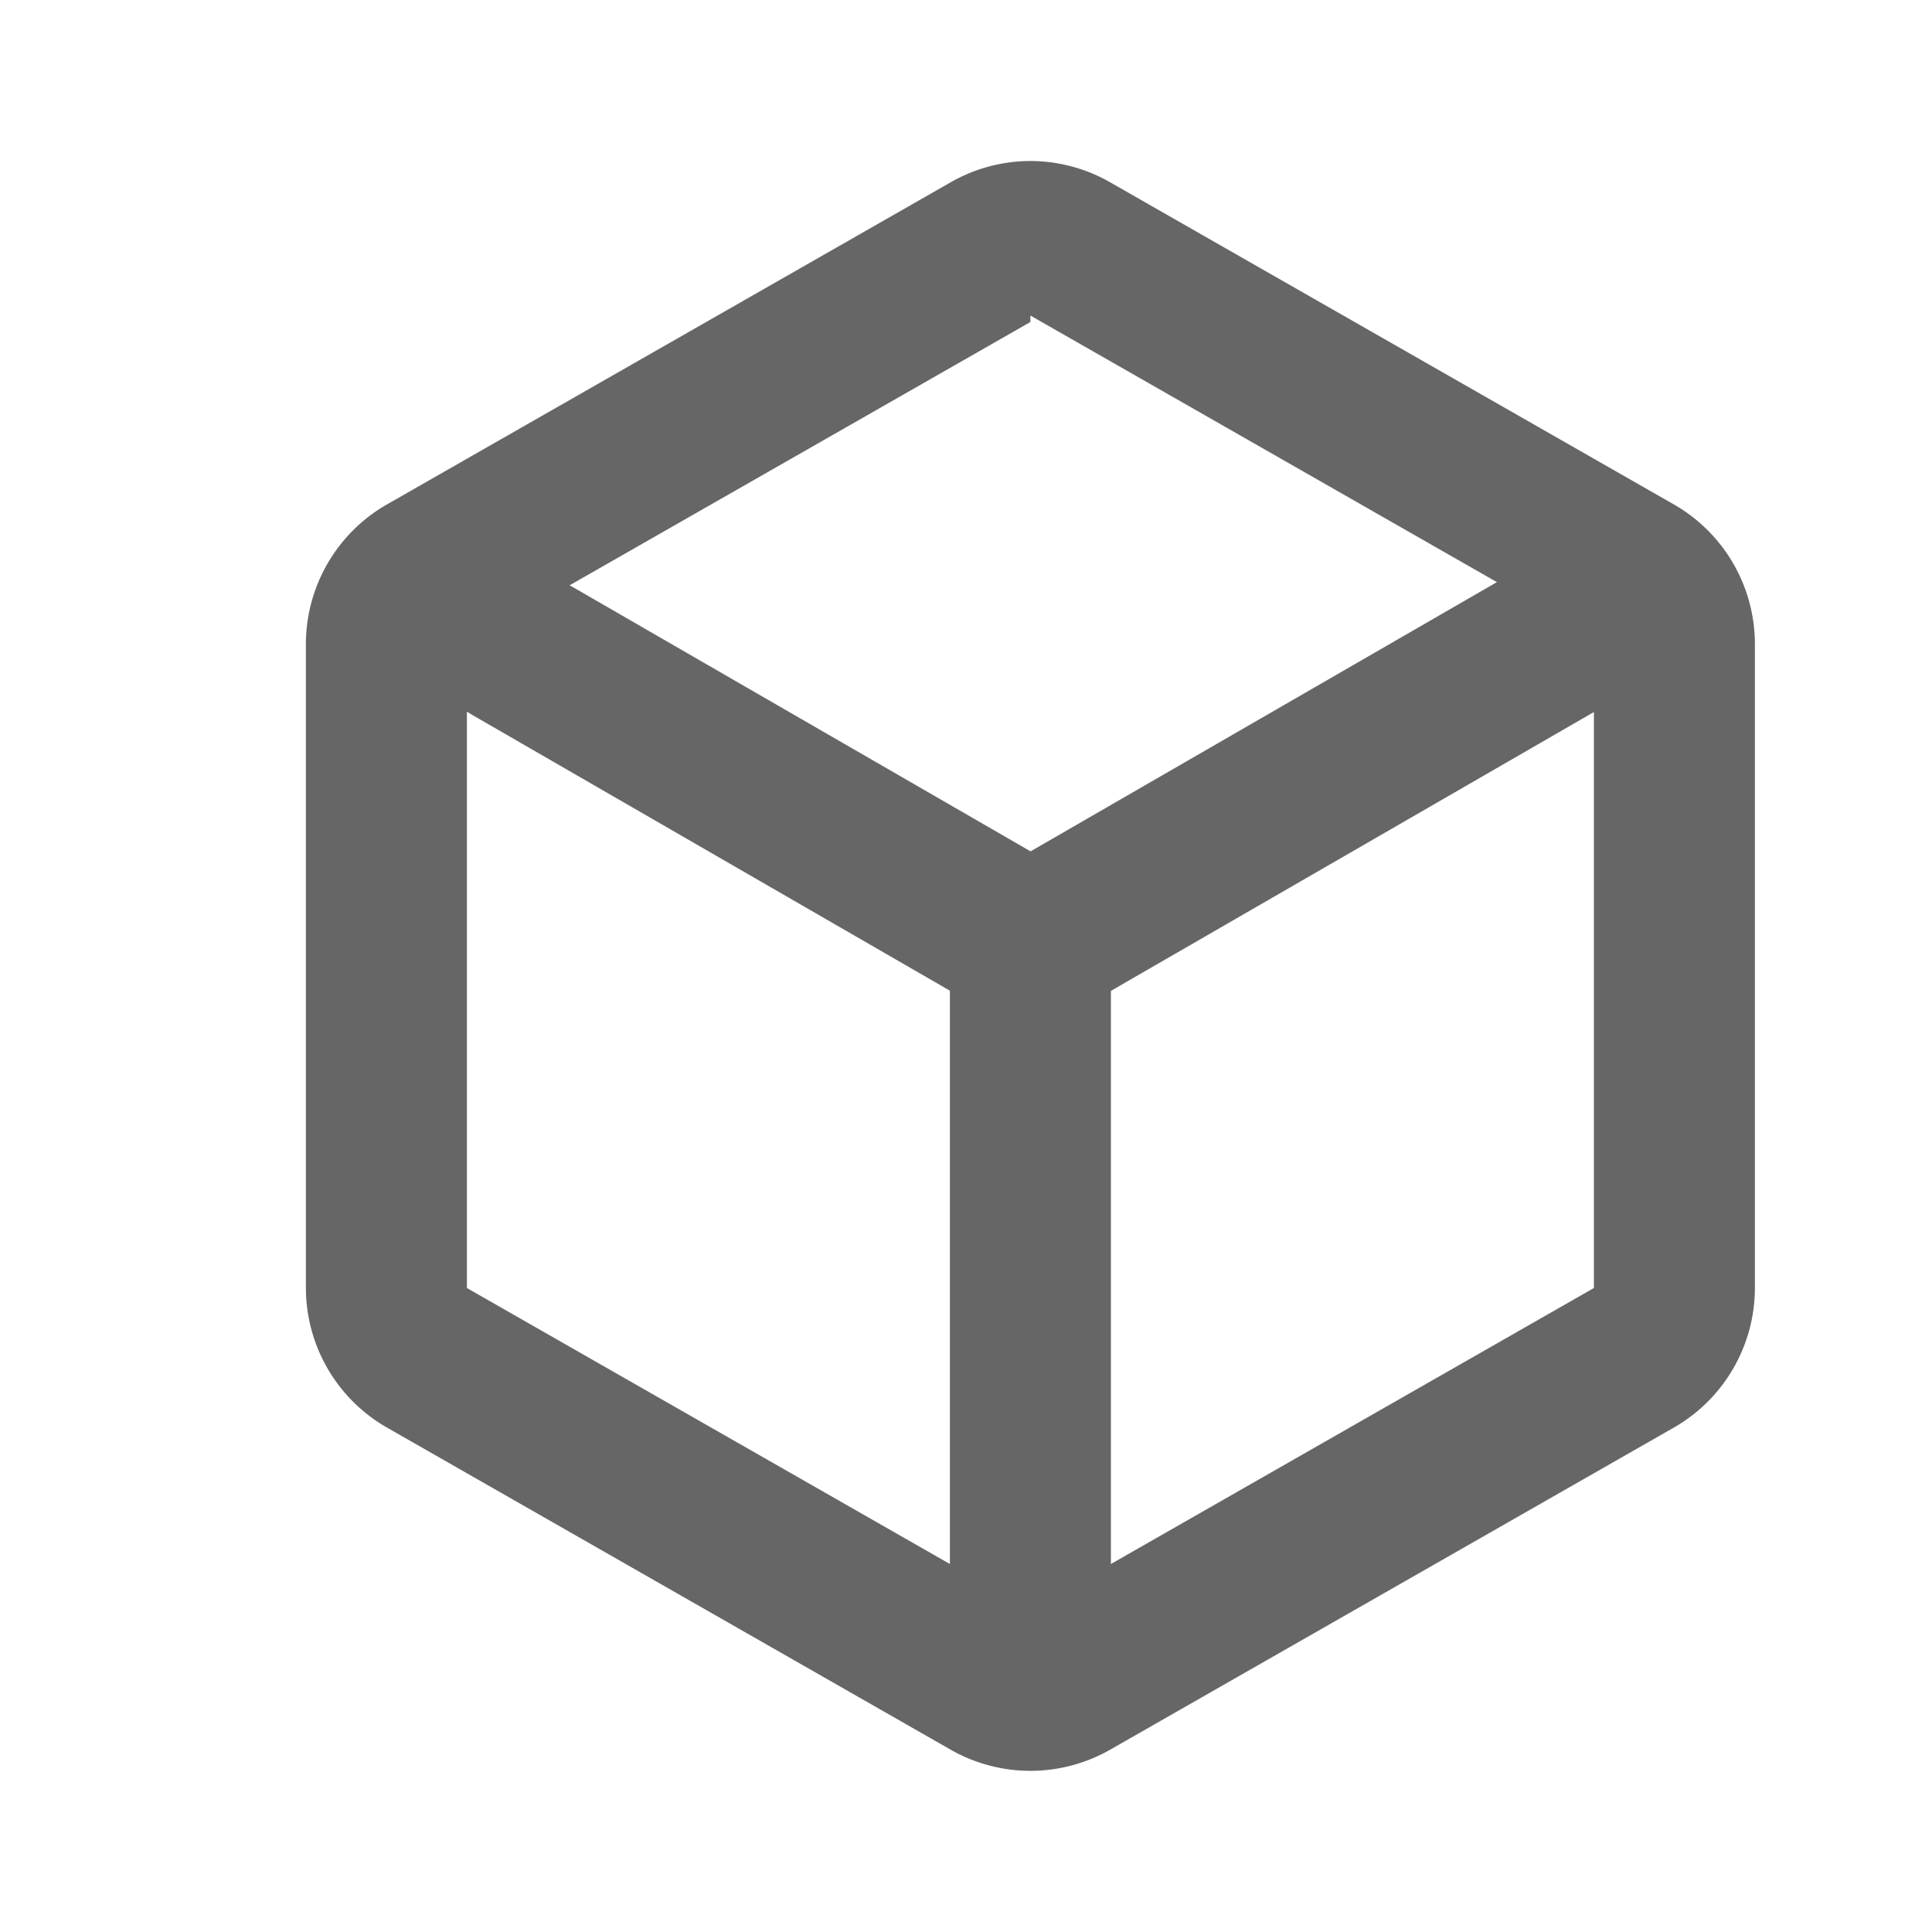 <svg t="1730768926383" class="icon" viewBox="0 0 1024 1024" version="1.1" xmlns="http://www.w3.org/2000/svg" p-id="7011" width="64" height="64"><path d="M546.133 167.253l298.667 170.667V682.667l-298.667 170.667-298.667-170.667V341.333l298.667-170.667m0-85.333a85.333 85.333 0 0 0-42.667 11.52l-298.667 170.667A85.333 85.333 0 0 0 162.133 341.333v341.333a85.333 85.333 0 0 0 42.667 73.813l298.667 170.667a85.333 85.333 0 0 0 85.333 0l298.667-170.667a85.333 85.333 0 0 0 42.667-73.813V341.333a85.333 85.333 0 0 0-42.667-73.813l-298.667-170.667a85.333 85.333 0 0 0-42.667-11.52z" fill="#666666" p-id="7012"></path><path d="M503.467 469.333m42.667 0l0 0q42.667 0 42.667 42.667l0 341.333q0 42.667-42.667 42.667l0 0q-42.667 0-42.667-42.667l0-341.333q0-42.667 42.667-42.667Z" fill="#666666" p-id="7013"></path><path d="M213.447 357.645m21.333-36.95l0 0q21.333-36.95 58.284-15.617l257.175 148.48q36.95 21.333 15.617 58.284l0 0q-21.333 36.95-58.284 15.617l-257.175-148.48q-36.95-21.333-15.617-58.284Z" fill="#666666" p-id="7014"></path><path d="M505.016 475.027m36.95-21.333l270.847-156.373q36.95-21.333 58.284 15.617l0 0q21.333 36.95-15.617 58.284l-270.847 156.373q-36.95 21.333-58.284-15.617l0 0q-21.333-36.95 15.617-58.284Z" fill="#666666" p-id="7015"></path></svg>